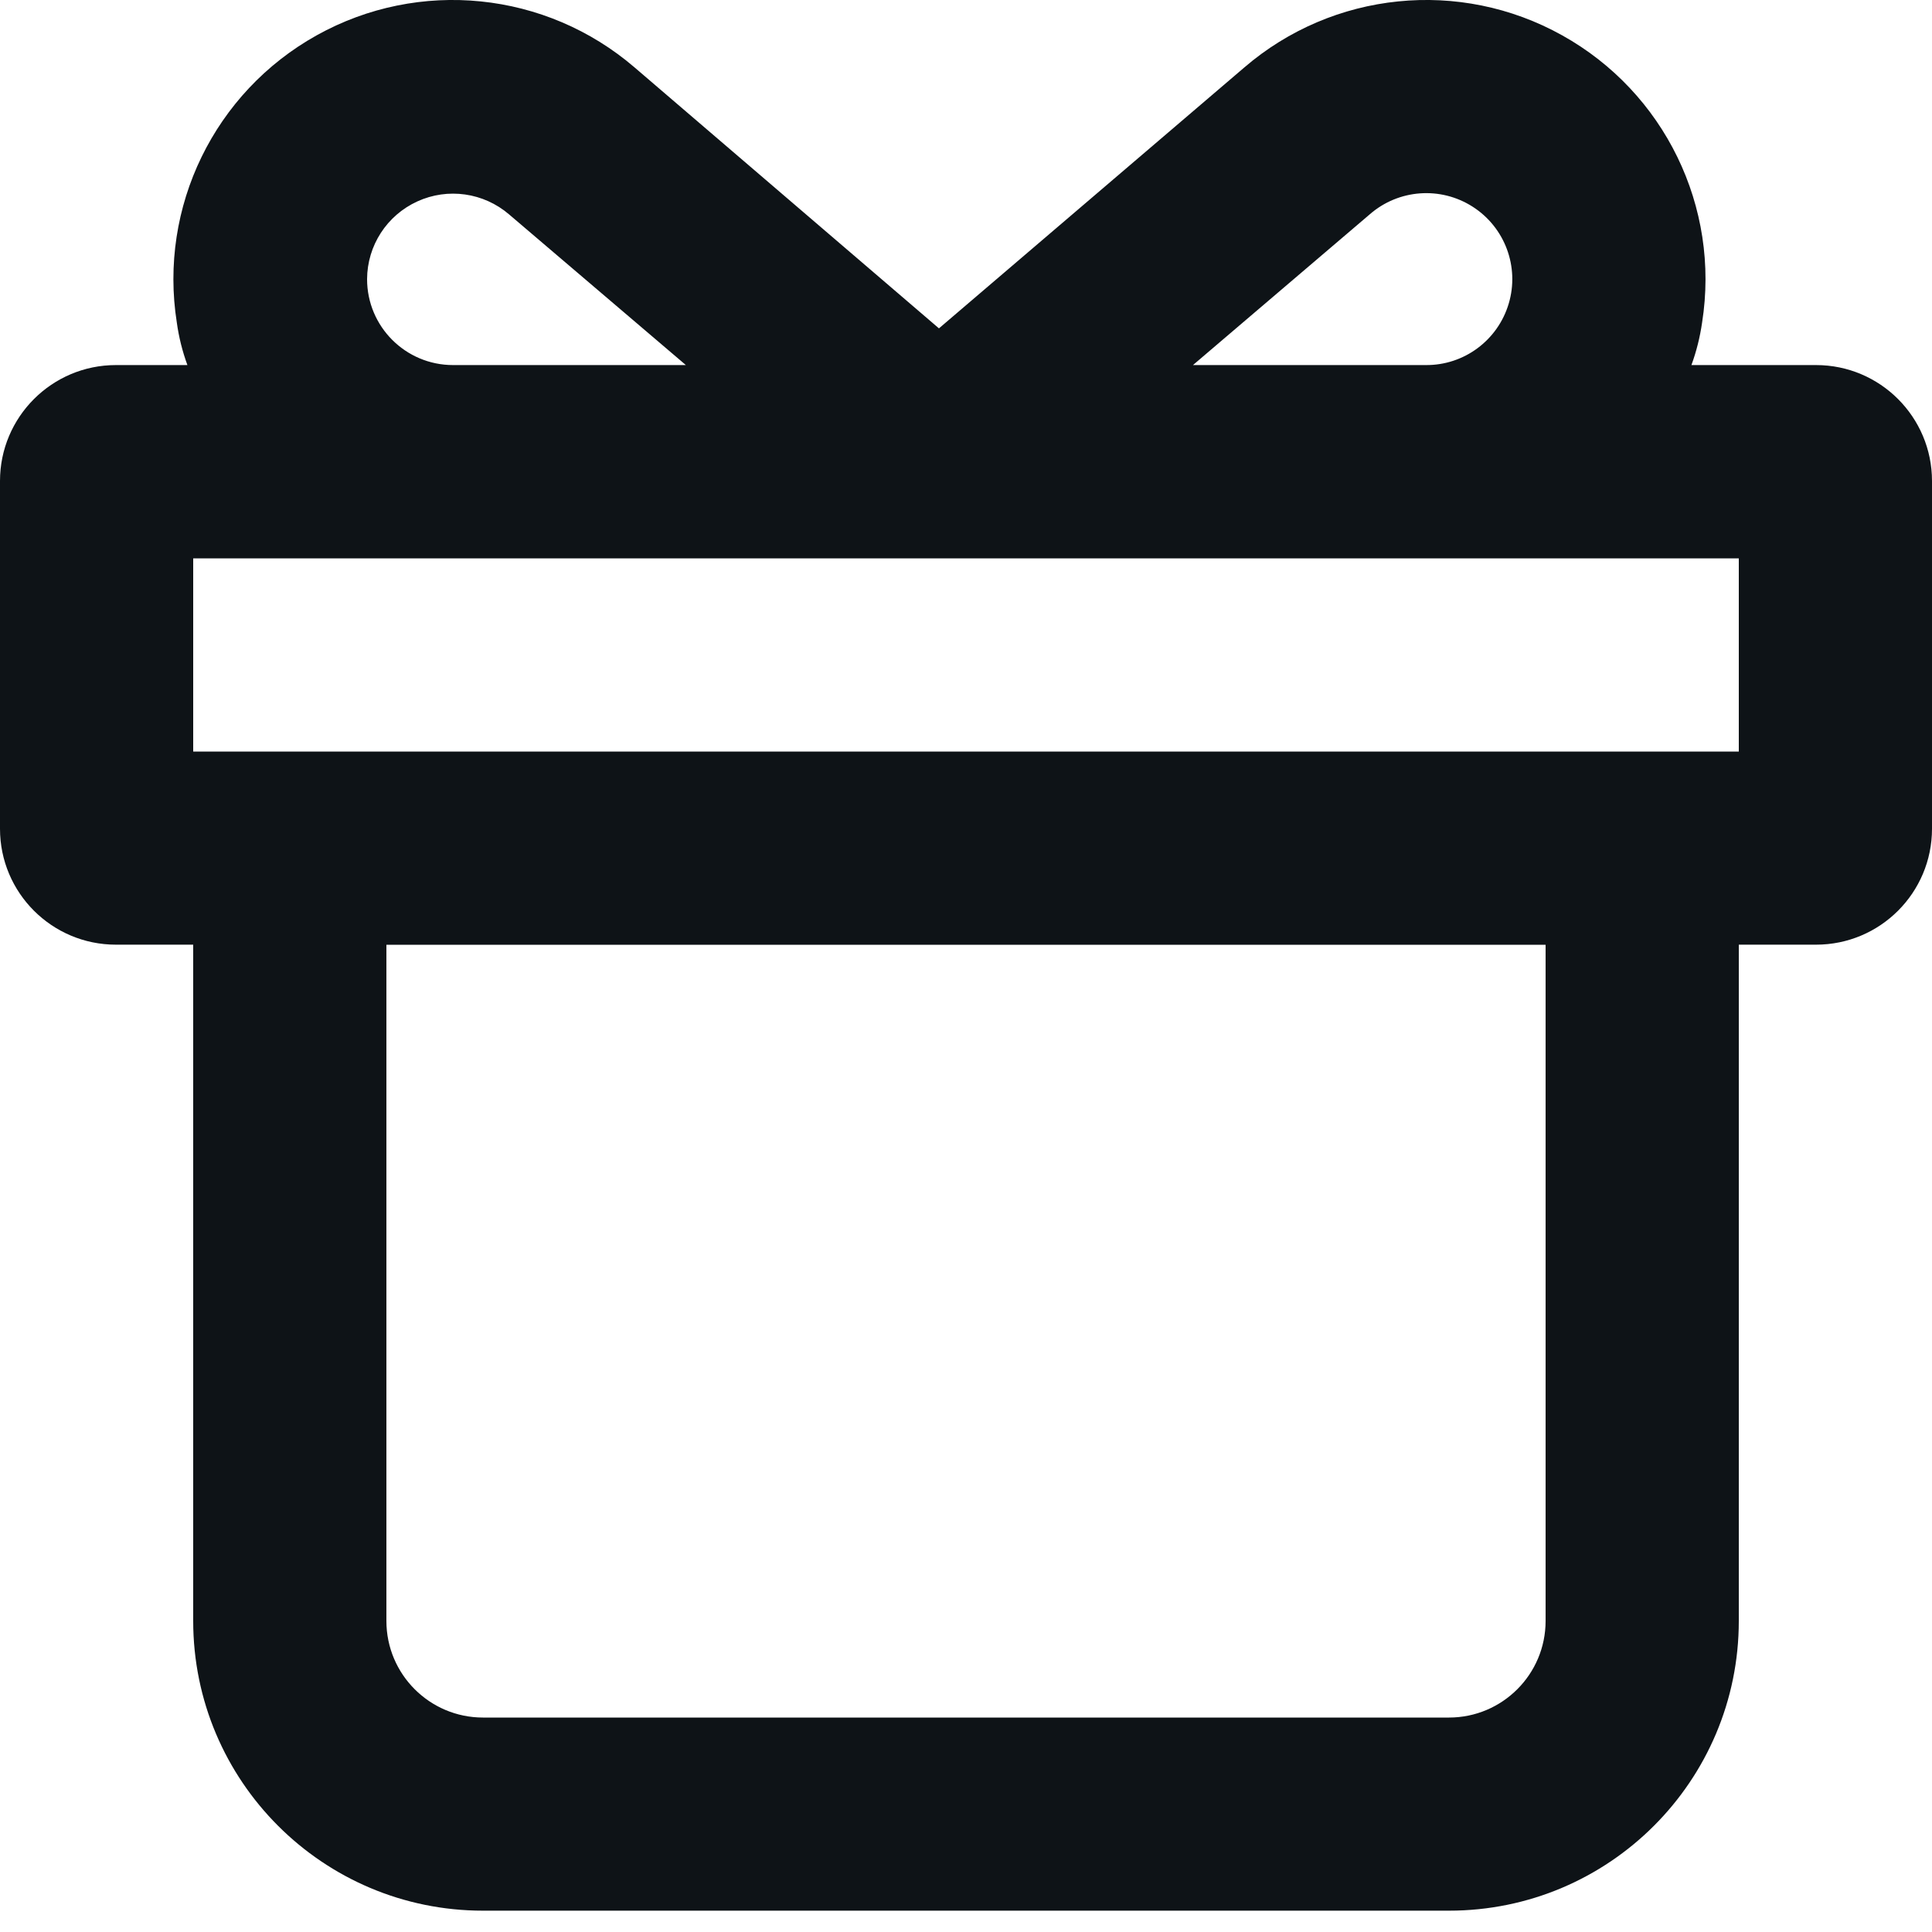 <svg width="25" height="25" viewBox="0 0 25 25" fill="none" xmlns="http://www.w3.org/2000/svg">
<path fill-rule="evenodd" clip-rule="evenodd" d="M23.5 4.724H21.887C21.952 4.546 21.998 4.362 22.025 4.174C22.261 2.678 21.538 1.194 20.214 0.457C18.891 -0.281 17.248 -0.114 16.1 0.874L12.15 4.249L8.213 0.874C7.064 -0.114 5.422 -0.281 4.098 0.457C2.775 1.194 2.052 2.678 2.288 4.174C2.314 4.362 2.36 4.546 2.425 4.724H1.5C0.672 4.724 0 5.396 0 6.224V10.724C0 11.553 0.672 12.224 1.5 12.224H2.5V20.974C2.5 23.046 4.179 24.724 6.25 24.724H18.75C20.821 24.724 22.5 23.046 22.5 20.974V12.224H23.5C24.328 12.224 25 11.553 25 10.724V6.224C25 5.396 24.328 4.724 23.5 4.724ZM17.724 2.774C18.097 2.448 18.641 2.408 19.058 2.676C19.474 2.943 19.664 3.454 19.523 3.928C19.382 4.403 18.945 4.728 18.45 4.724H15.437L17.724 2.774ZM5.401 2.606C5.006 2.786 4.752 3.178 4.75 3.612C4.75 4.226 5.248 4.724 5.862 4.724H8.875L6.587 2.774C6.258 2.492 5.795 2.426 5.401 2.606ZM20 20.975C20 21.665 19.44 22.225 18.75 22.225H6.25C5.56 22.225 5 21.665 5 20.975V12.225H20V20.975ZM2.5 9.725H22.5V7.225H2.5V9.725Z" fill="#0E1317"/>
</svg>
